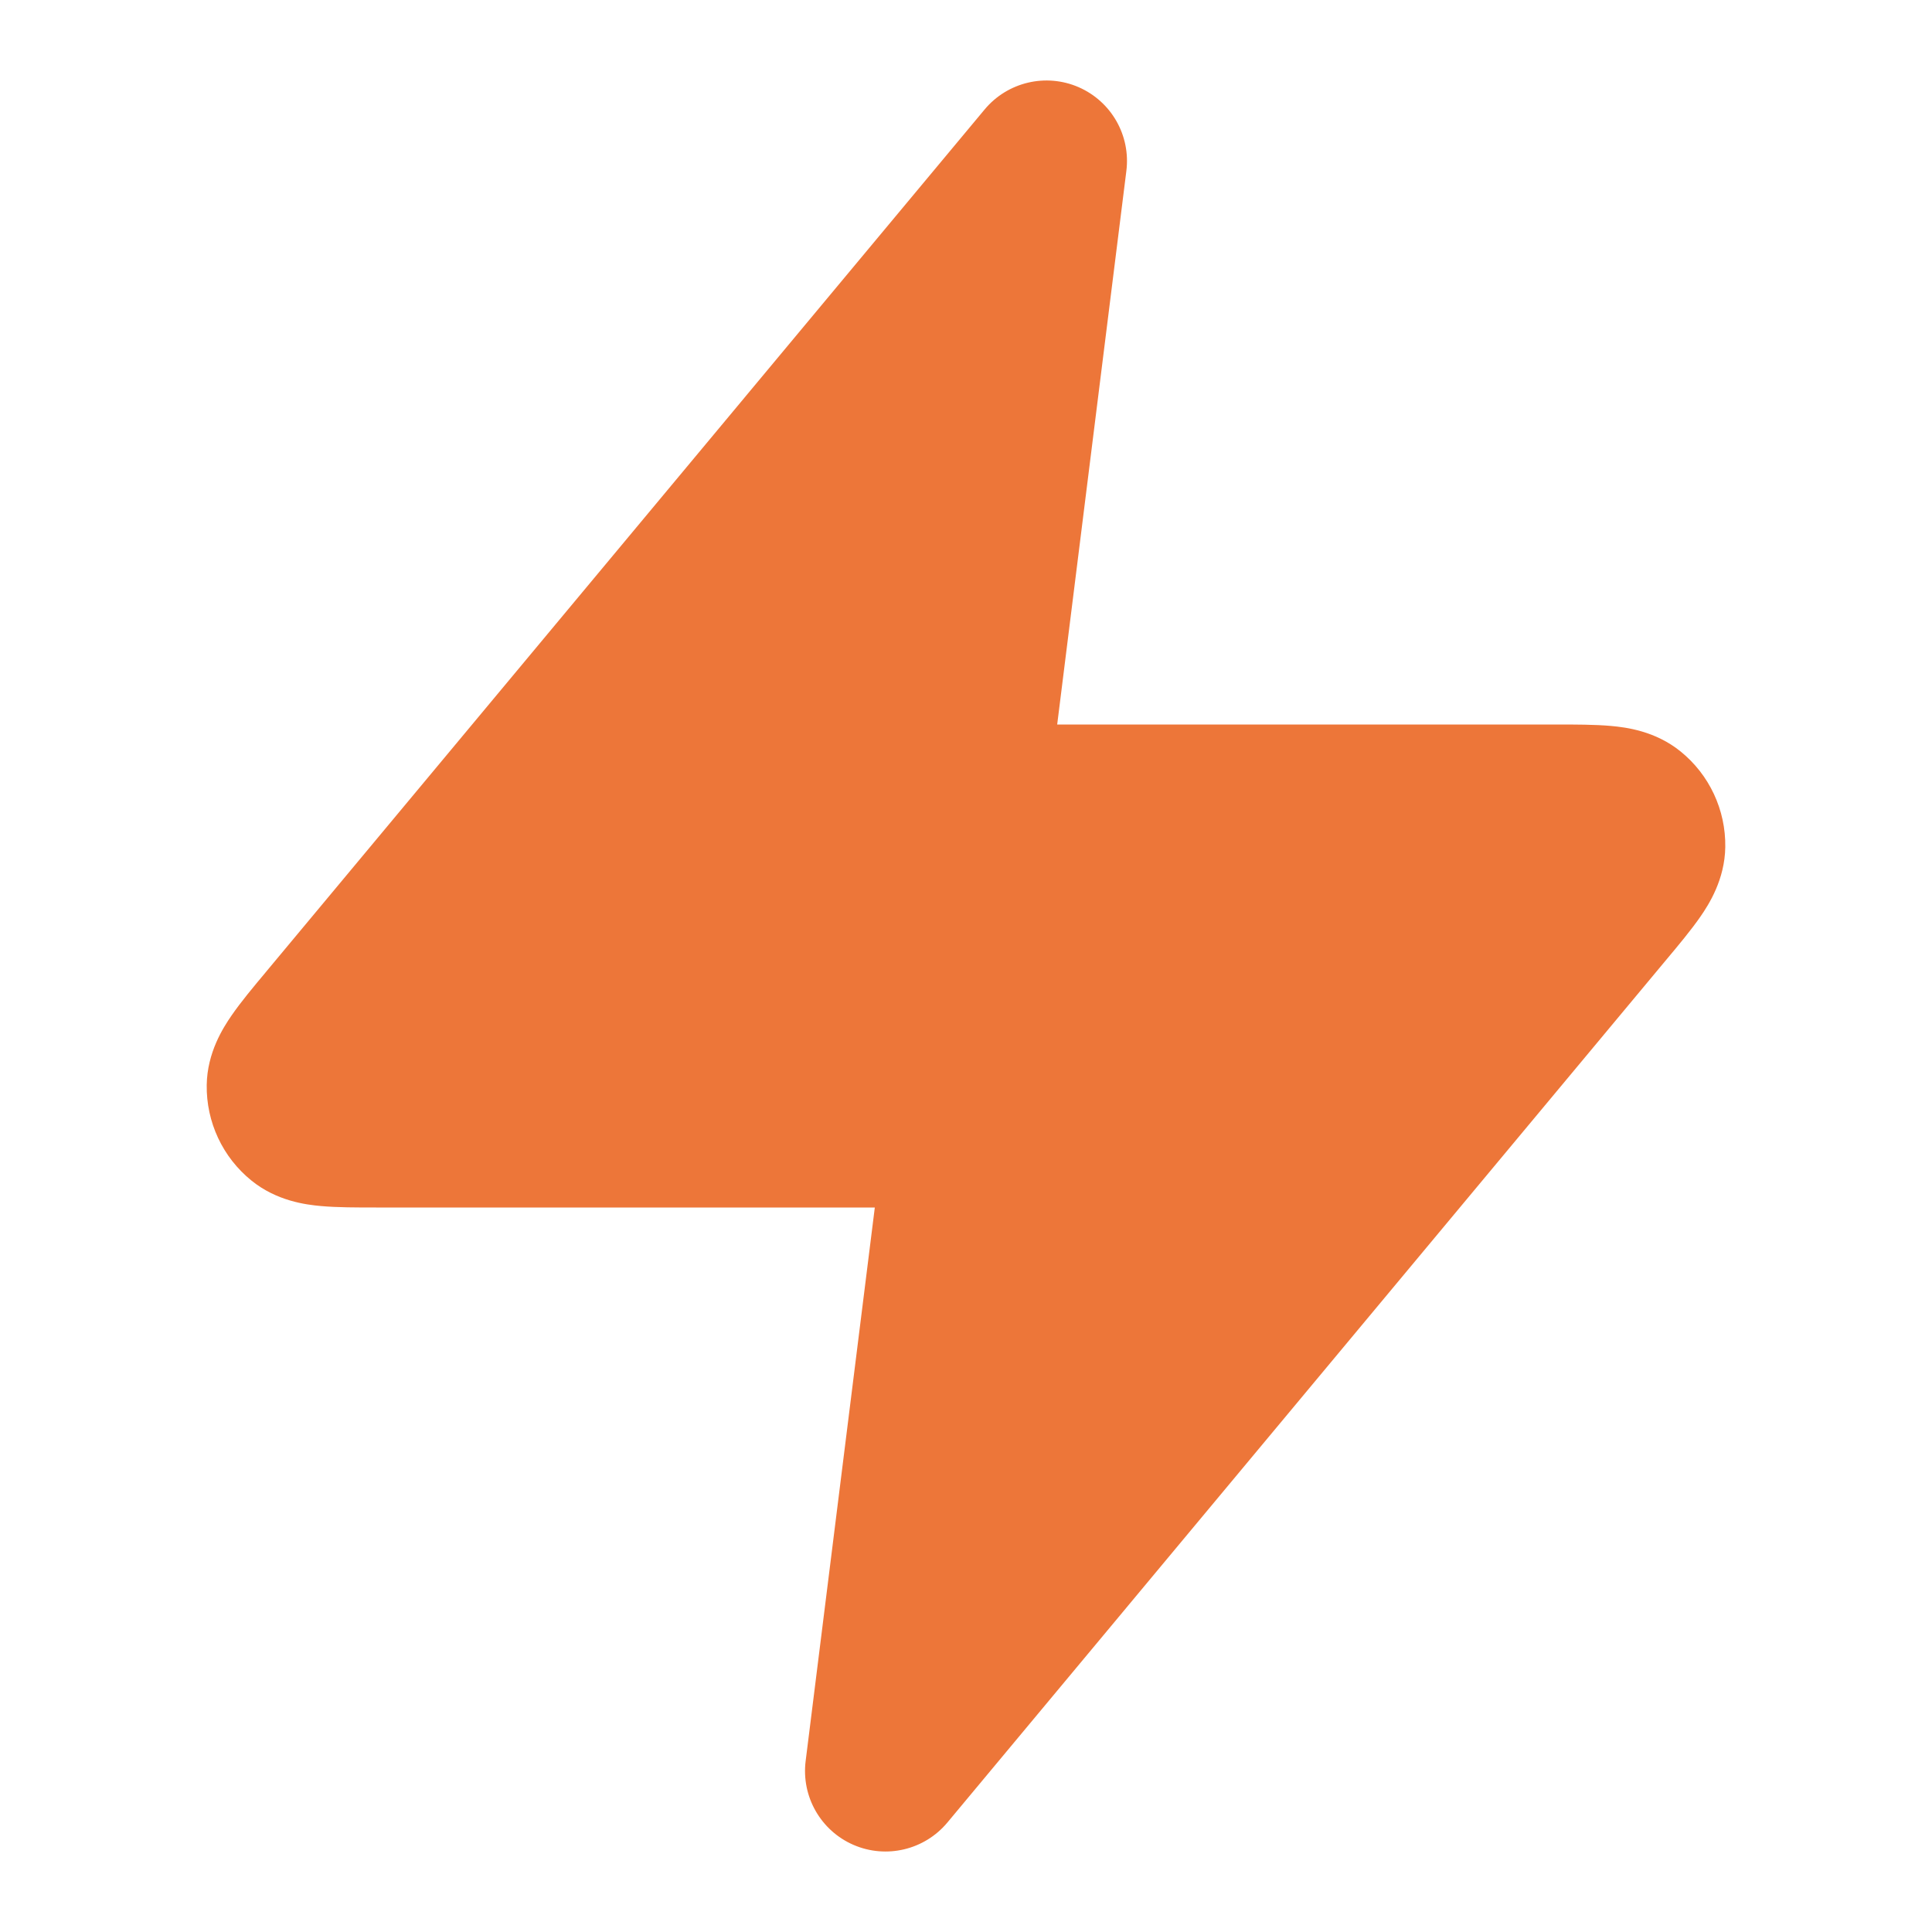 <?xml version="1.0" encoding="UTF-8"?> <svg xmlns="http://www.w3.org/2000/svg" width="20" height="20" viewBox="0 0 20 20" fill="none"><path fill-rule="evenodd" clip-rule="evenodd" d="M11.165 0.902C11.505 1.05 11.706 1.403 11.66 1.77L10.944 7.5L16.107 7.5C16.307 7.5 16.511 7.5 16.677 7.515C16.834 7.529 17.135 7.567 17.396 7.778C17.695 8.019 17.866 8.385 17.86 8.769C17.855 9.104 17.692 9.36 17.602 9.49C17.507 9.627 17.377 9.783 17.248 9.937L9.807 18.867C9.57 19.151 9.174 19.245 8.835 19.098C8.496 18.951 8.294 18.597 8.34 18.23L9.056 12.5L3.894 12.5C3.693 12.5 3.489 12.5 3.323 12.485C3.166 12.471 2.865 12.433 2.604 12.222C2.305 11.981 2.134 11.615 2.14 11.231C2.145 10.896 2.309 10.64 2.398 10.511C2.493 10.373 2.623 10.217 2.752 10.063C2.758 10.055 2.765 10.047 2.771 10.04L10.193 1.133C10.43 0.849 10.826 0.755 11.165 0.902Z" fill="#ED7639"></path></svg> 